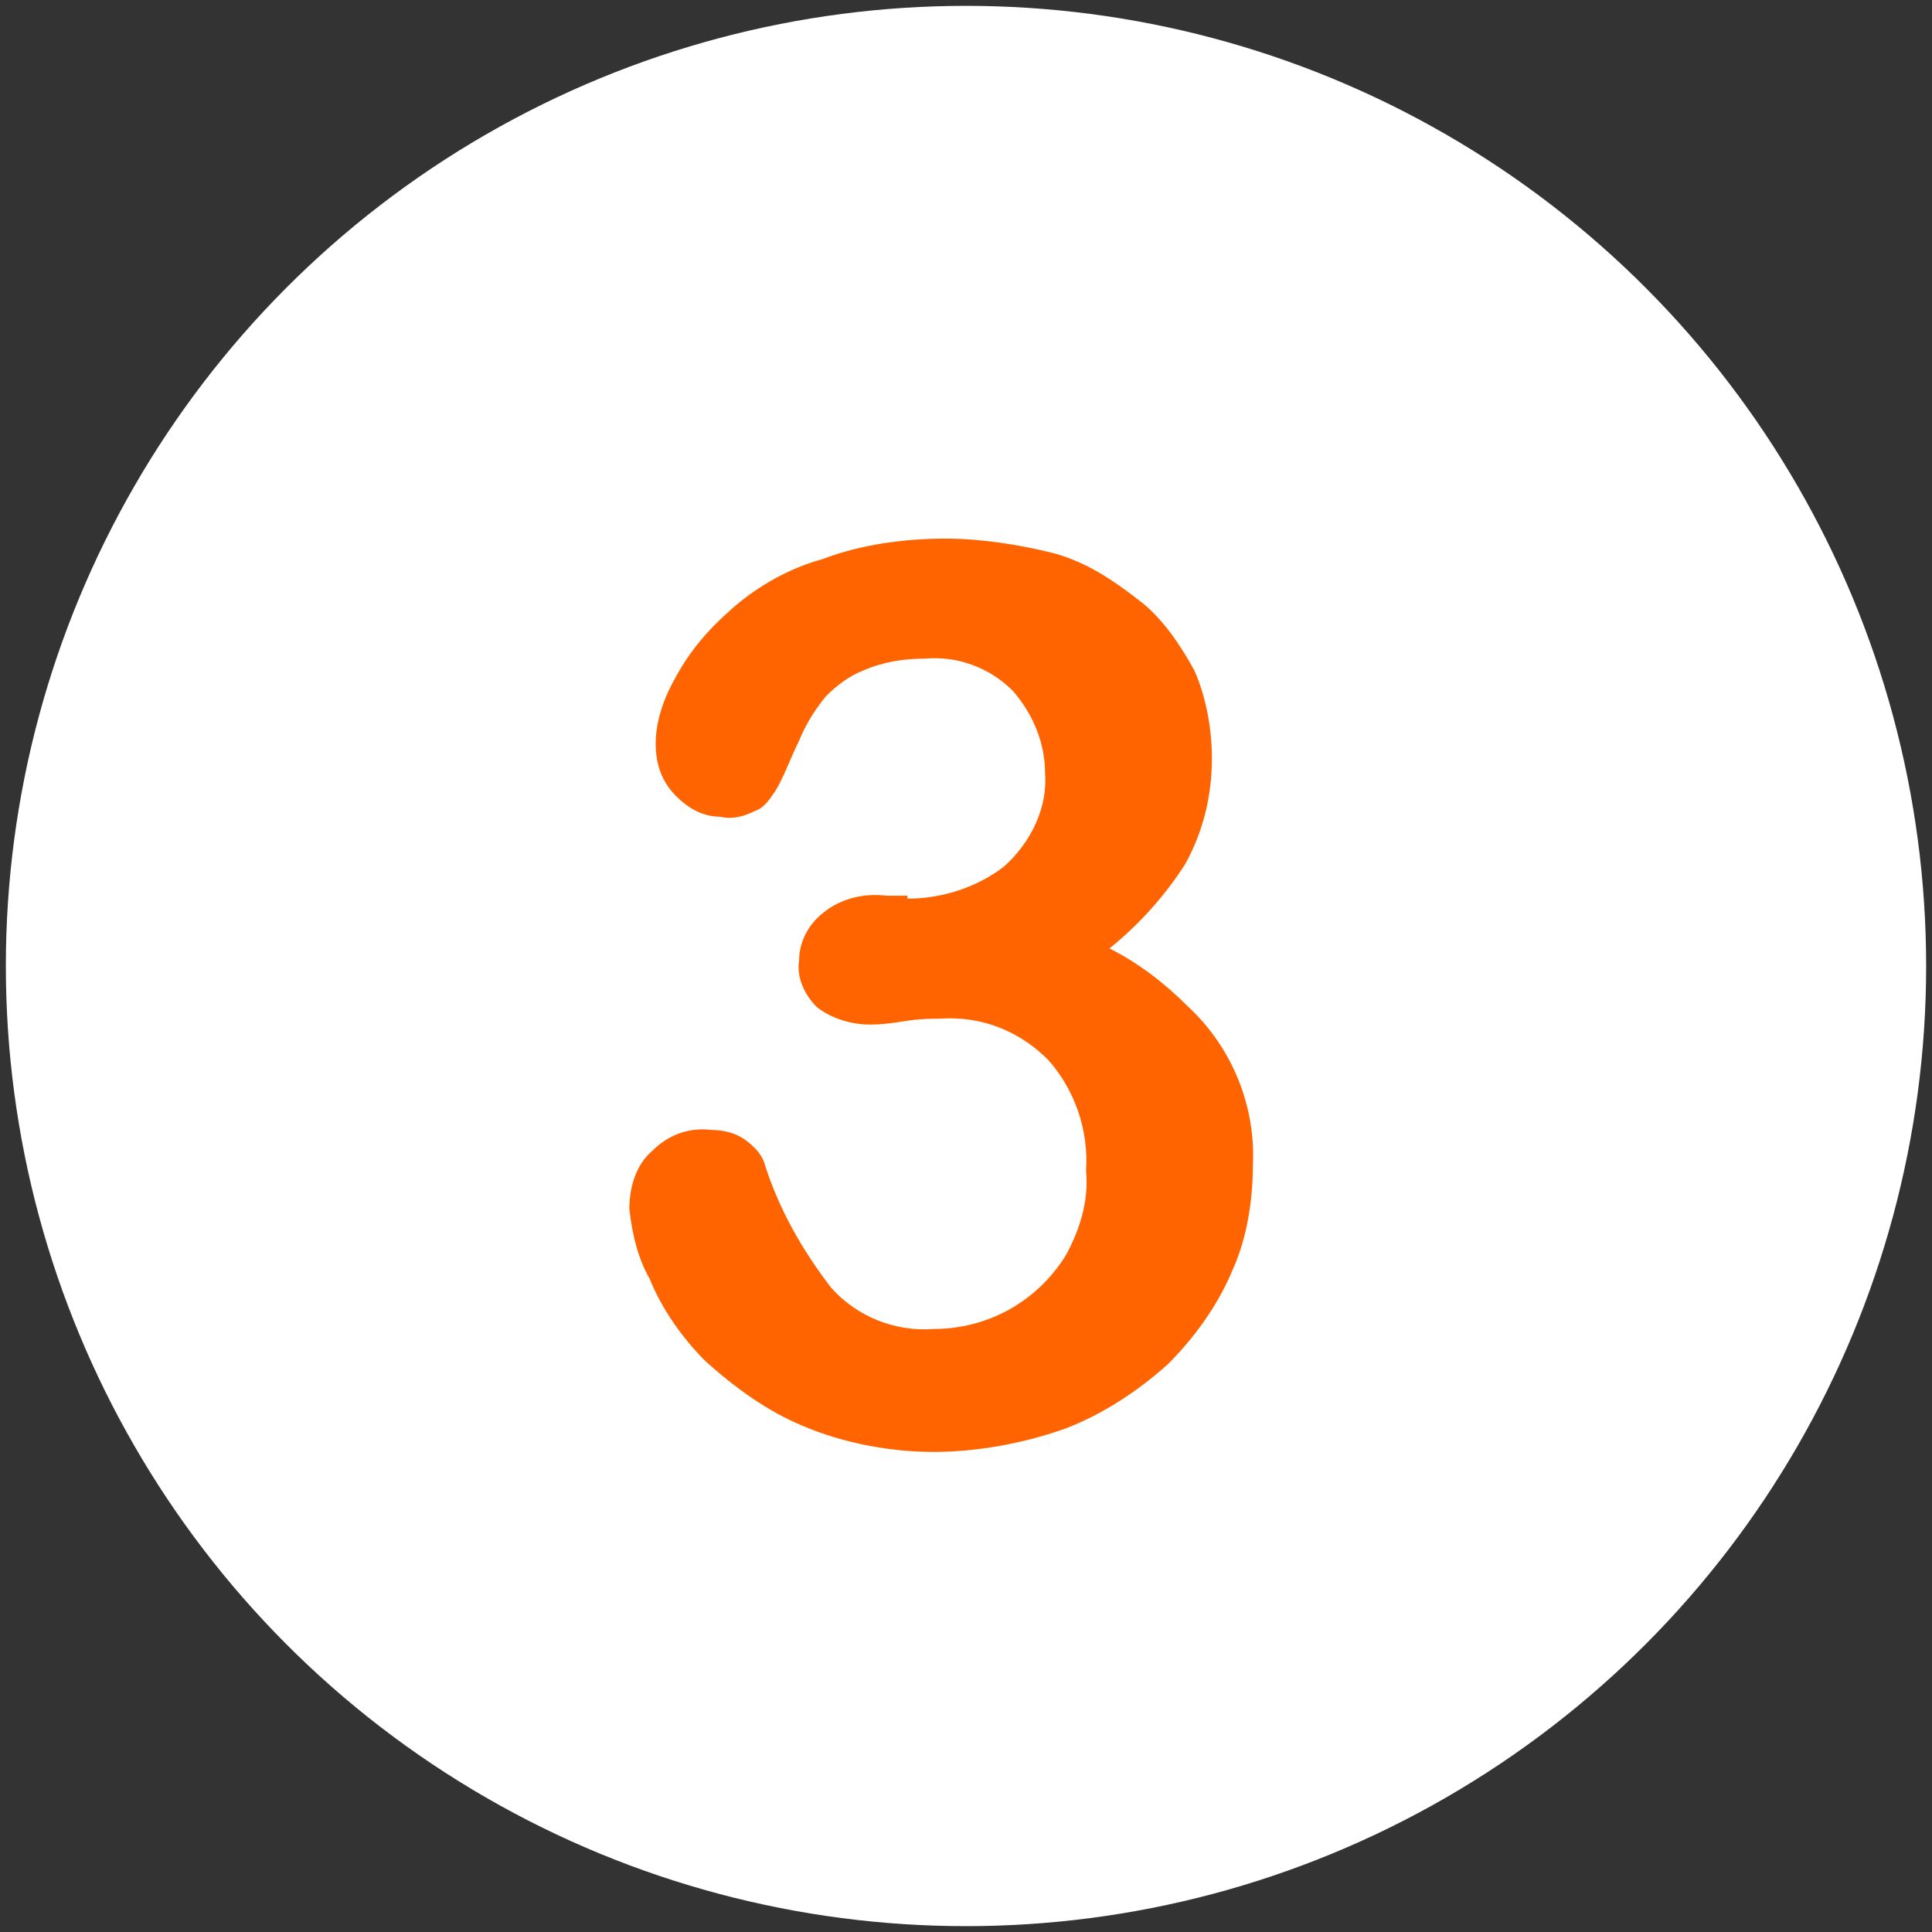 <svg xmlns="http://www.w3.org/2000/svg" xmlns:xlink="http://www.w3.org/1999/xlink" id="Capa_1" x="0px" y="0px" viewBox="0 0 66 66" style="enable-background:new 0 0 66 66;" xml:space="preserve"><rect x="0" y="0" width="66" height="66" fill="#333333" stroke="none"/><style type="text/css">	.st0{fill:#FFFFFF;}	.st1{fill:#FF6400;}</style><circle class="st0" cx="33" cy="33" r="32.8"></circle><path class="st1" d="M31,30.7c1.2,0,2.4-0.4,3.3-1.1c0.9-0.8,1.5-2,1.4-3.2c0-1-0.4-2-1.1-2.8c-0.8-0.8-1.9-1.2-3-1.1 c-0.7,0-1.4,0.1-2.1,0.4c-0.5,0.2-0.9,0.5-1.3,0.9c-0.4,0.5-0.7,1-0.9,1.5c-0.3,0.6-0.5,1.2-0.8,1.7c-0.2,0.3-0.4,0.6-0.7,0.7 c-0.4,0.2-0.8,0.3-1.2,0.2c-0.6,0-1.1-0.3-1.5-0.7c-0.5-0.5-0.7-1.1-0.7-1.8c0-0.8,0.3-1.6,0.7-2.3c0.5-0.9,1.1-1.6,1.9-2.3 c0.9-0.8,2-1.4,3.1-1.7c1.3-0.5,2.8-0.7,4.2-0.7c1.2,0,2.5,0.2,3.7,0.5c1.1,0.3,2,0.9,2.9,1.6c0.8,0.6,1.4,1.5,1.9,2.4 c0.4,0.9,0.6,2,0.6,3c0,1.3-0.3,2.5-0.9,3.6c-0.7,1.1-1.6,2.1-2.6,2.9c1,0.5,1.9,1.2,2.7,2c1.5,1.4,2.3,3.4,2.2,5.4 c0,1.2-0.2,2.5-0.7,3.6c-0.5,1.2-1.3,2.3-2.2,3.2c-1,0.9-2.2,1.7-3.5,2.2c-1.4,0.5-3,0.8-4.5,0.8c-1.5,0-3.1-0.3-4.5-0.9 c-1.2-0.5-2.3-1.3-3.3-2.2c-0.8-0.8-1.5-1.8-1.9-2.8c-0.4-0.7-0.6-1.5-0.7-2.4c0-0.7,0.2-1.5,0.8-2c0.5-0.5,1.2-0.8,2-0.7 c0.4,0,0.8,0.1,1.1,0.3c0.3,0.2,0.6,0.5,0.7,0.8c0.5,1.6,1.3,3,2.3,4.3c0.9,1,2.2,1.5,3.5,1.4c1.8,0,3.5-0.9,4.5-2.5 c0.5-0.9,0.8-1.9,0.7-2.9c0.1-1.4-0.4-2.8-1.3-3.8c-1-1-2.3-1.5-3.7-1.4c-0.3,0-0.7,0-1.3,0.1s-1,0.1-1.1,0.1 c-0.6,0-1.3-0.2-1.8-0.6c-0.4-0.4-0.7-1-0.6-1.6c0-0.6,0.3-1.2,0.8-1.6c0.6-0.5,1.4-0.7,2.2-0.6H31z"></path></svg>